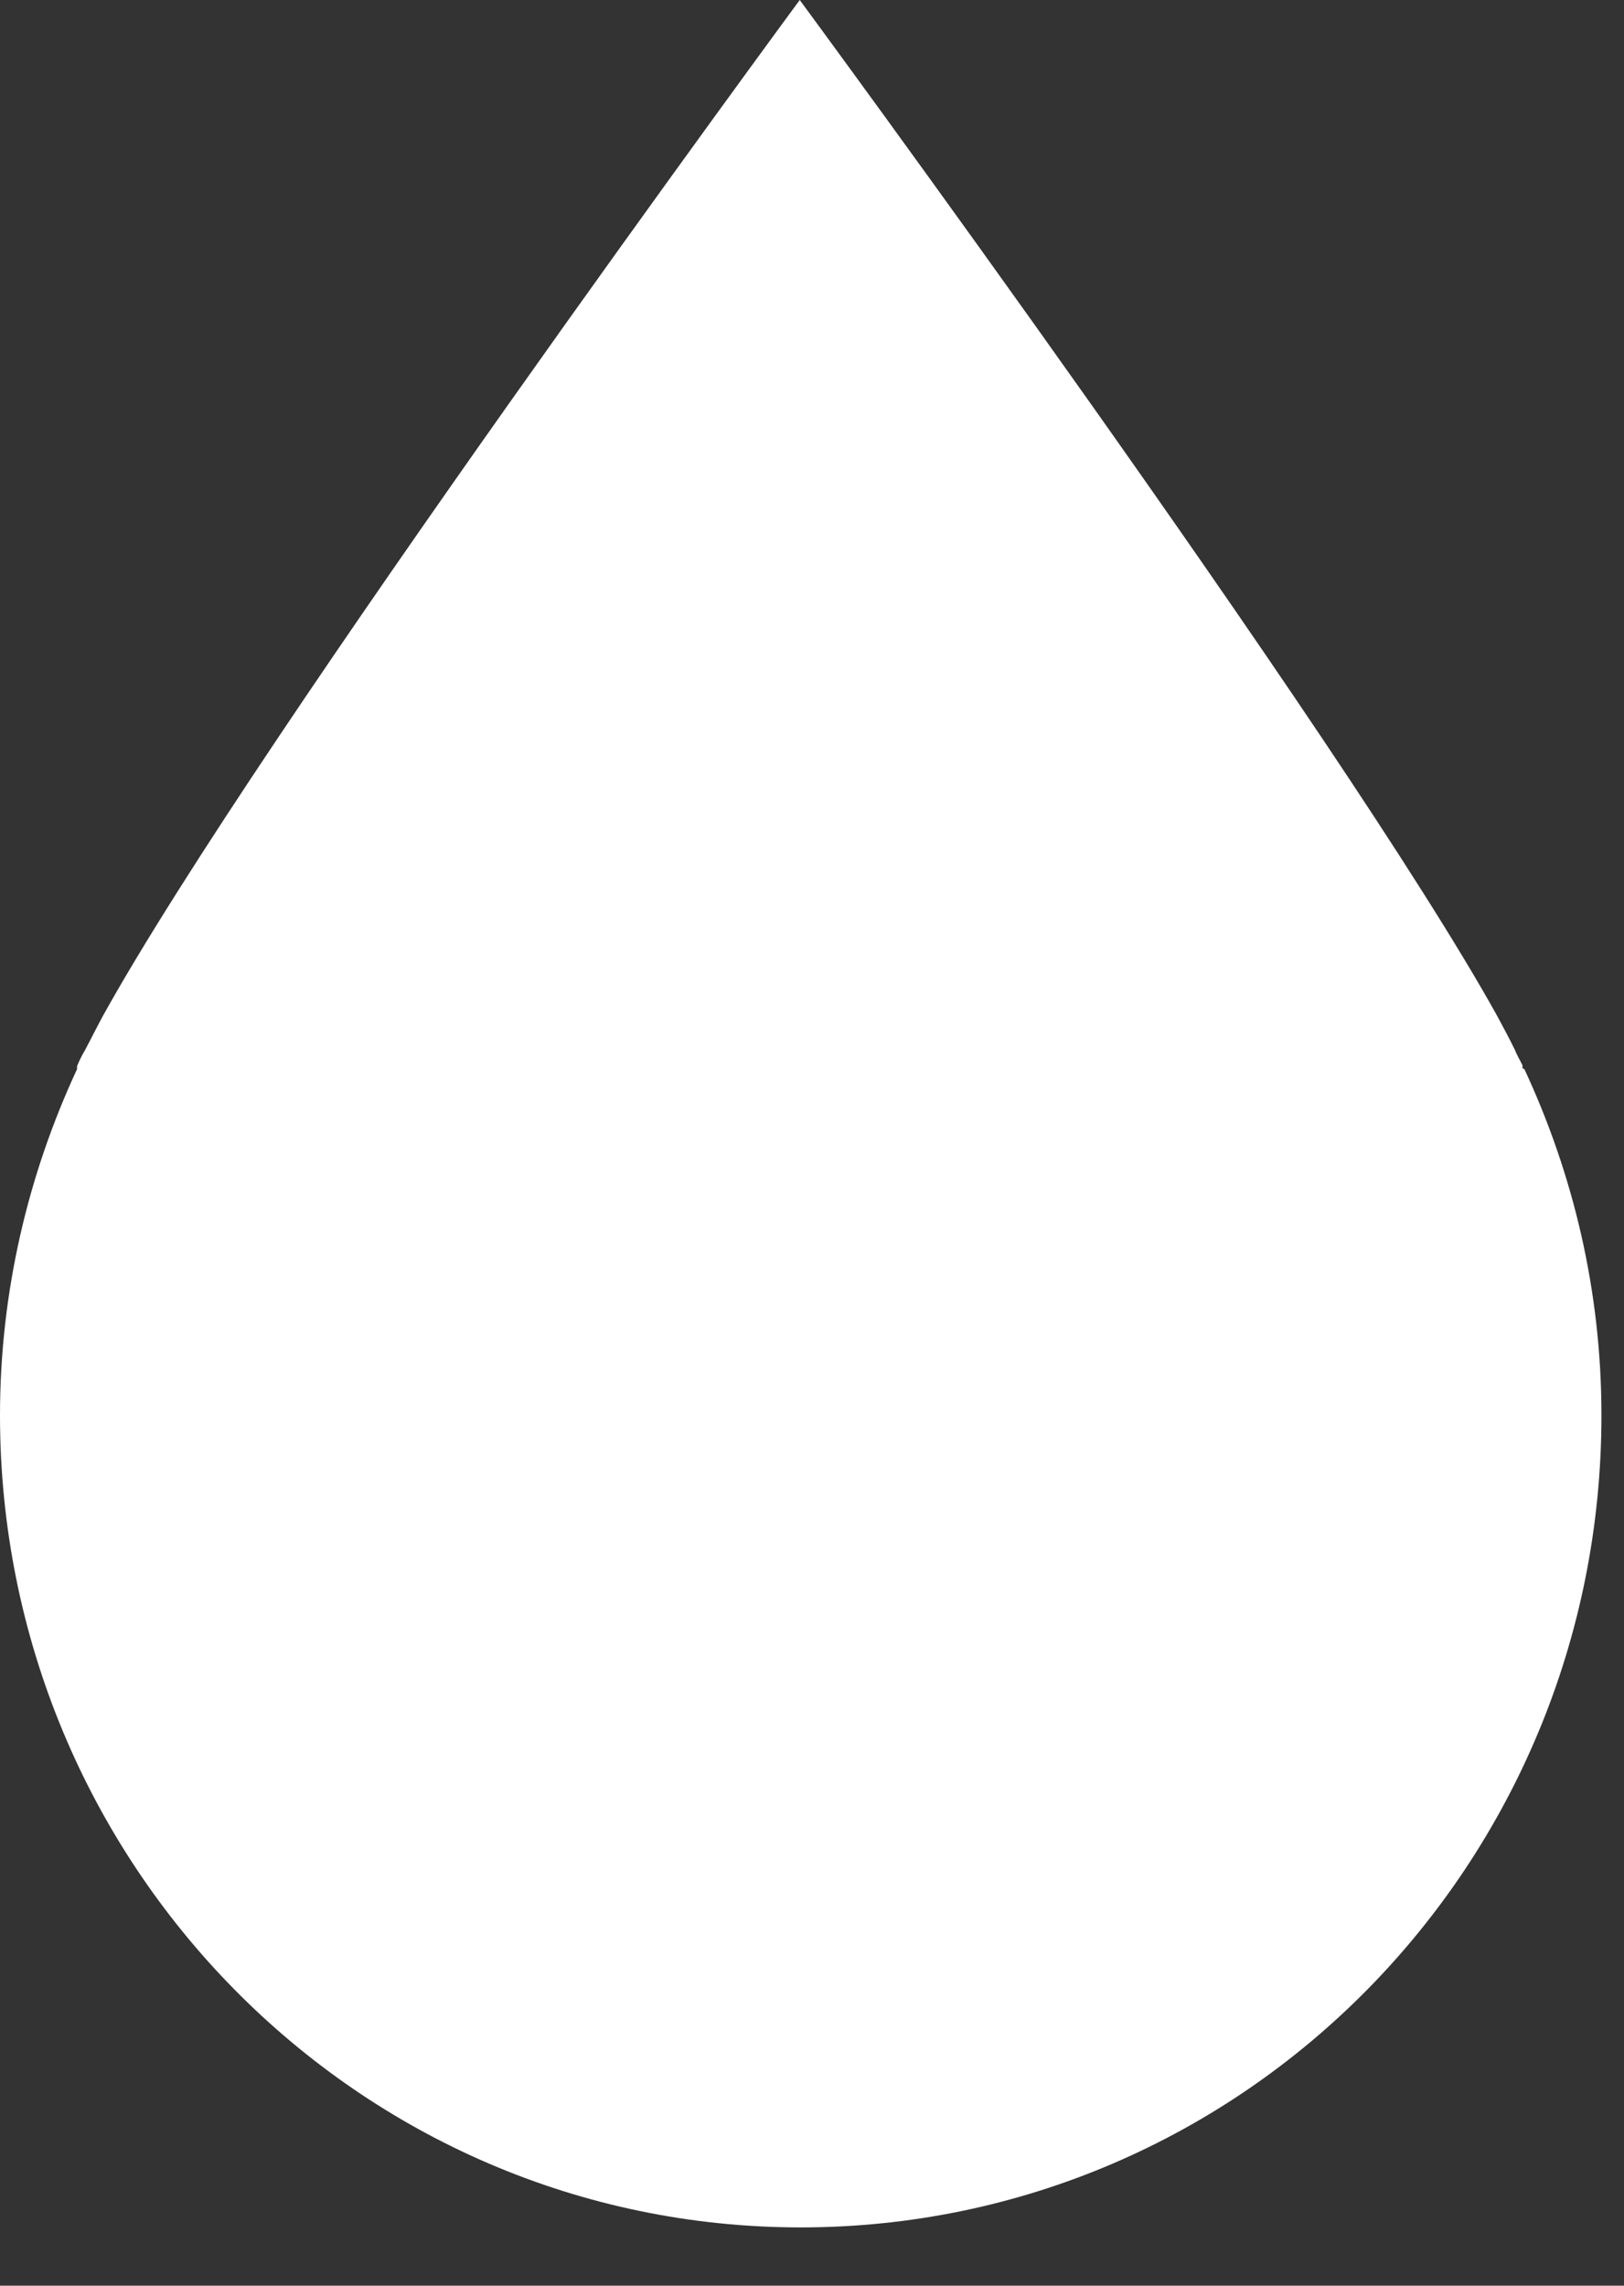 <svg width="27" height="38" viewBox="0 0 27 38" fill="none" xmlns="http://www.w3.org/2000/svg">
<rect x="0" y="0" width="27" height="38" fill="#333333" stroke="none"/>
<path d="M25.312 17.759C25.312 17.759 25.312 17.726 25.312 17.709C25.279 17.644 25.214 17.529 25.182 17.446C25.085 17.249 24.987 17.068 24.89 16.887C22.296 12.217 13.296 0 13.296 0C13.296 0 4.297 12.217 1.703 16.904C1.605 17.085 1.508 17.282 1.411 17.463C1.362 17.545 1.313 17.644 1.281 17.726C1.281 17.726 1.281 17.759 1.281 17.775C0.47 19.518 0 21.475 0 23.53C0 30.979 5.951 37.031 13.312 37.031C20.674 37.031 26.625 30.996 26.625 23.53C26.625 21.459 26.155 19.518 25.344 17.775L25.312 17.759Z" fill="white"/>
</svg>
